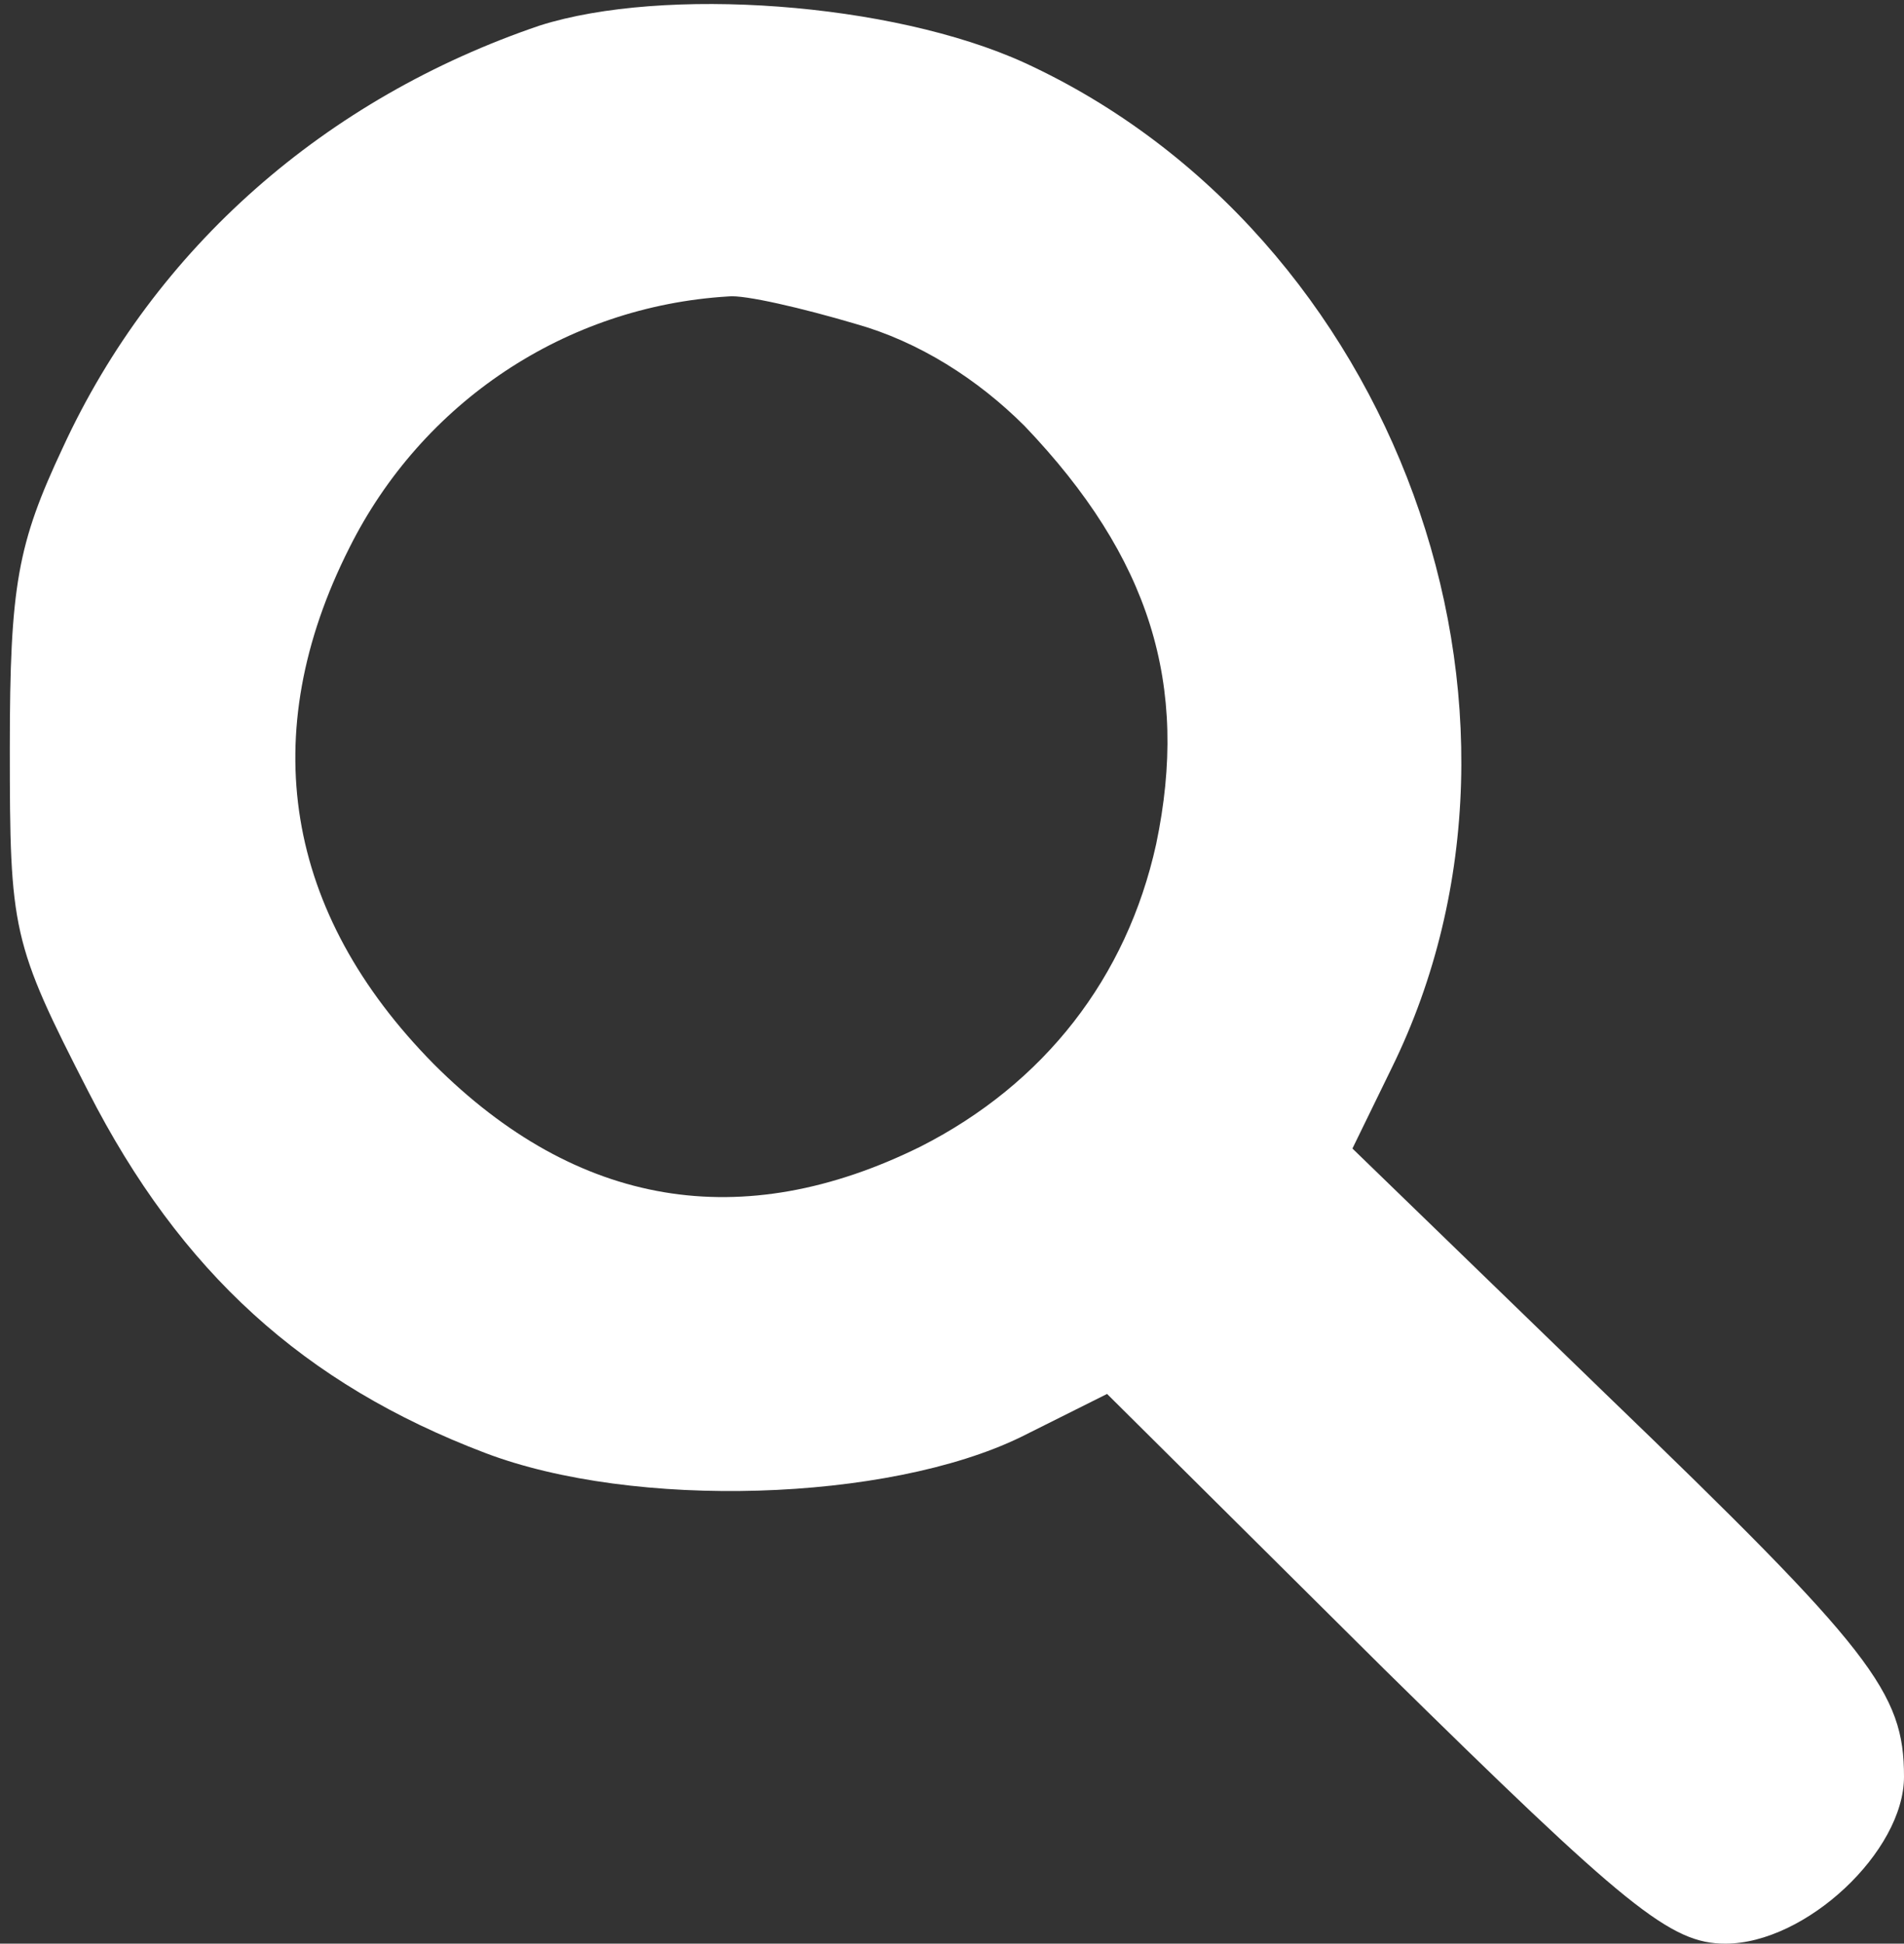 <?xml version="1.0" standalone="no"?>
<!DOCTYPE svg PUBLIC "-//W3C//DTD SVG 20010904//EN"
 "http://www.w3.org/TR/2001/REC-SVG-20010904/DTD/svg10.dtd">
<svg version="1.0" xmlns="http://www.w3.org/2000/svg"
 width="97pt" height="99pt" viewBox="0 0 97 99"
 preserveAspectRatio="xMidYMid meet">
<rect x="0" y="0" width="97" height="99" fill="#333333" stroke="none"/>
<g transform="translate(0,99) scale(0.1,-0.1)"
fill="#FFFFFF" stroke="none">
<path d="M275 977 c-109 -37 -196 -113 -243 -215 -23 -49 -27 -70 -27 -153 0
-93 1 -99 40 -175 47 -92 110 -149 202 -184 76 -29 205 -25 273 8 l44 22 141
-140 c124 -122 146 -140 174 -140 41 0 91 47 91 85 0 43 -16 64 -152 195
l-129 125 20 41 c90 183 2 425 -187 512 -68 31 -184 39 -247 19z m161 -152
c32 -9 62 -28 86 -52 64 -67 84 -132 67 -213 -15 -68 -57 -122 -120 -154 -91
-45 -175 -31 -248 42 -76 77 -91 168 -43 263 37 74 110 123 193 128 8 1 38 -6
65 -14z"/>
</g>
</svg>
